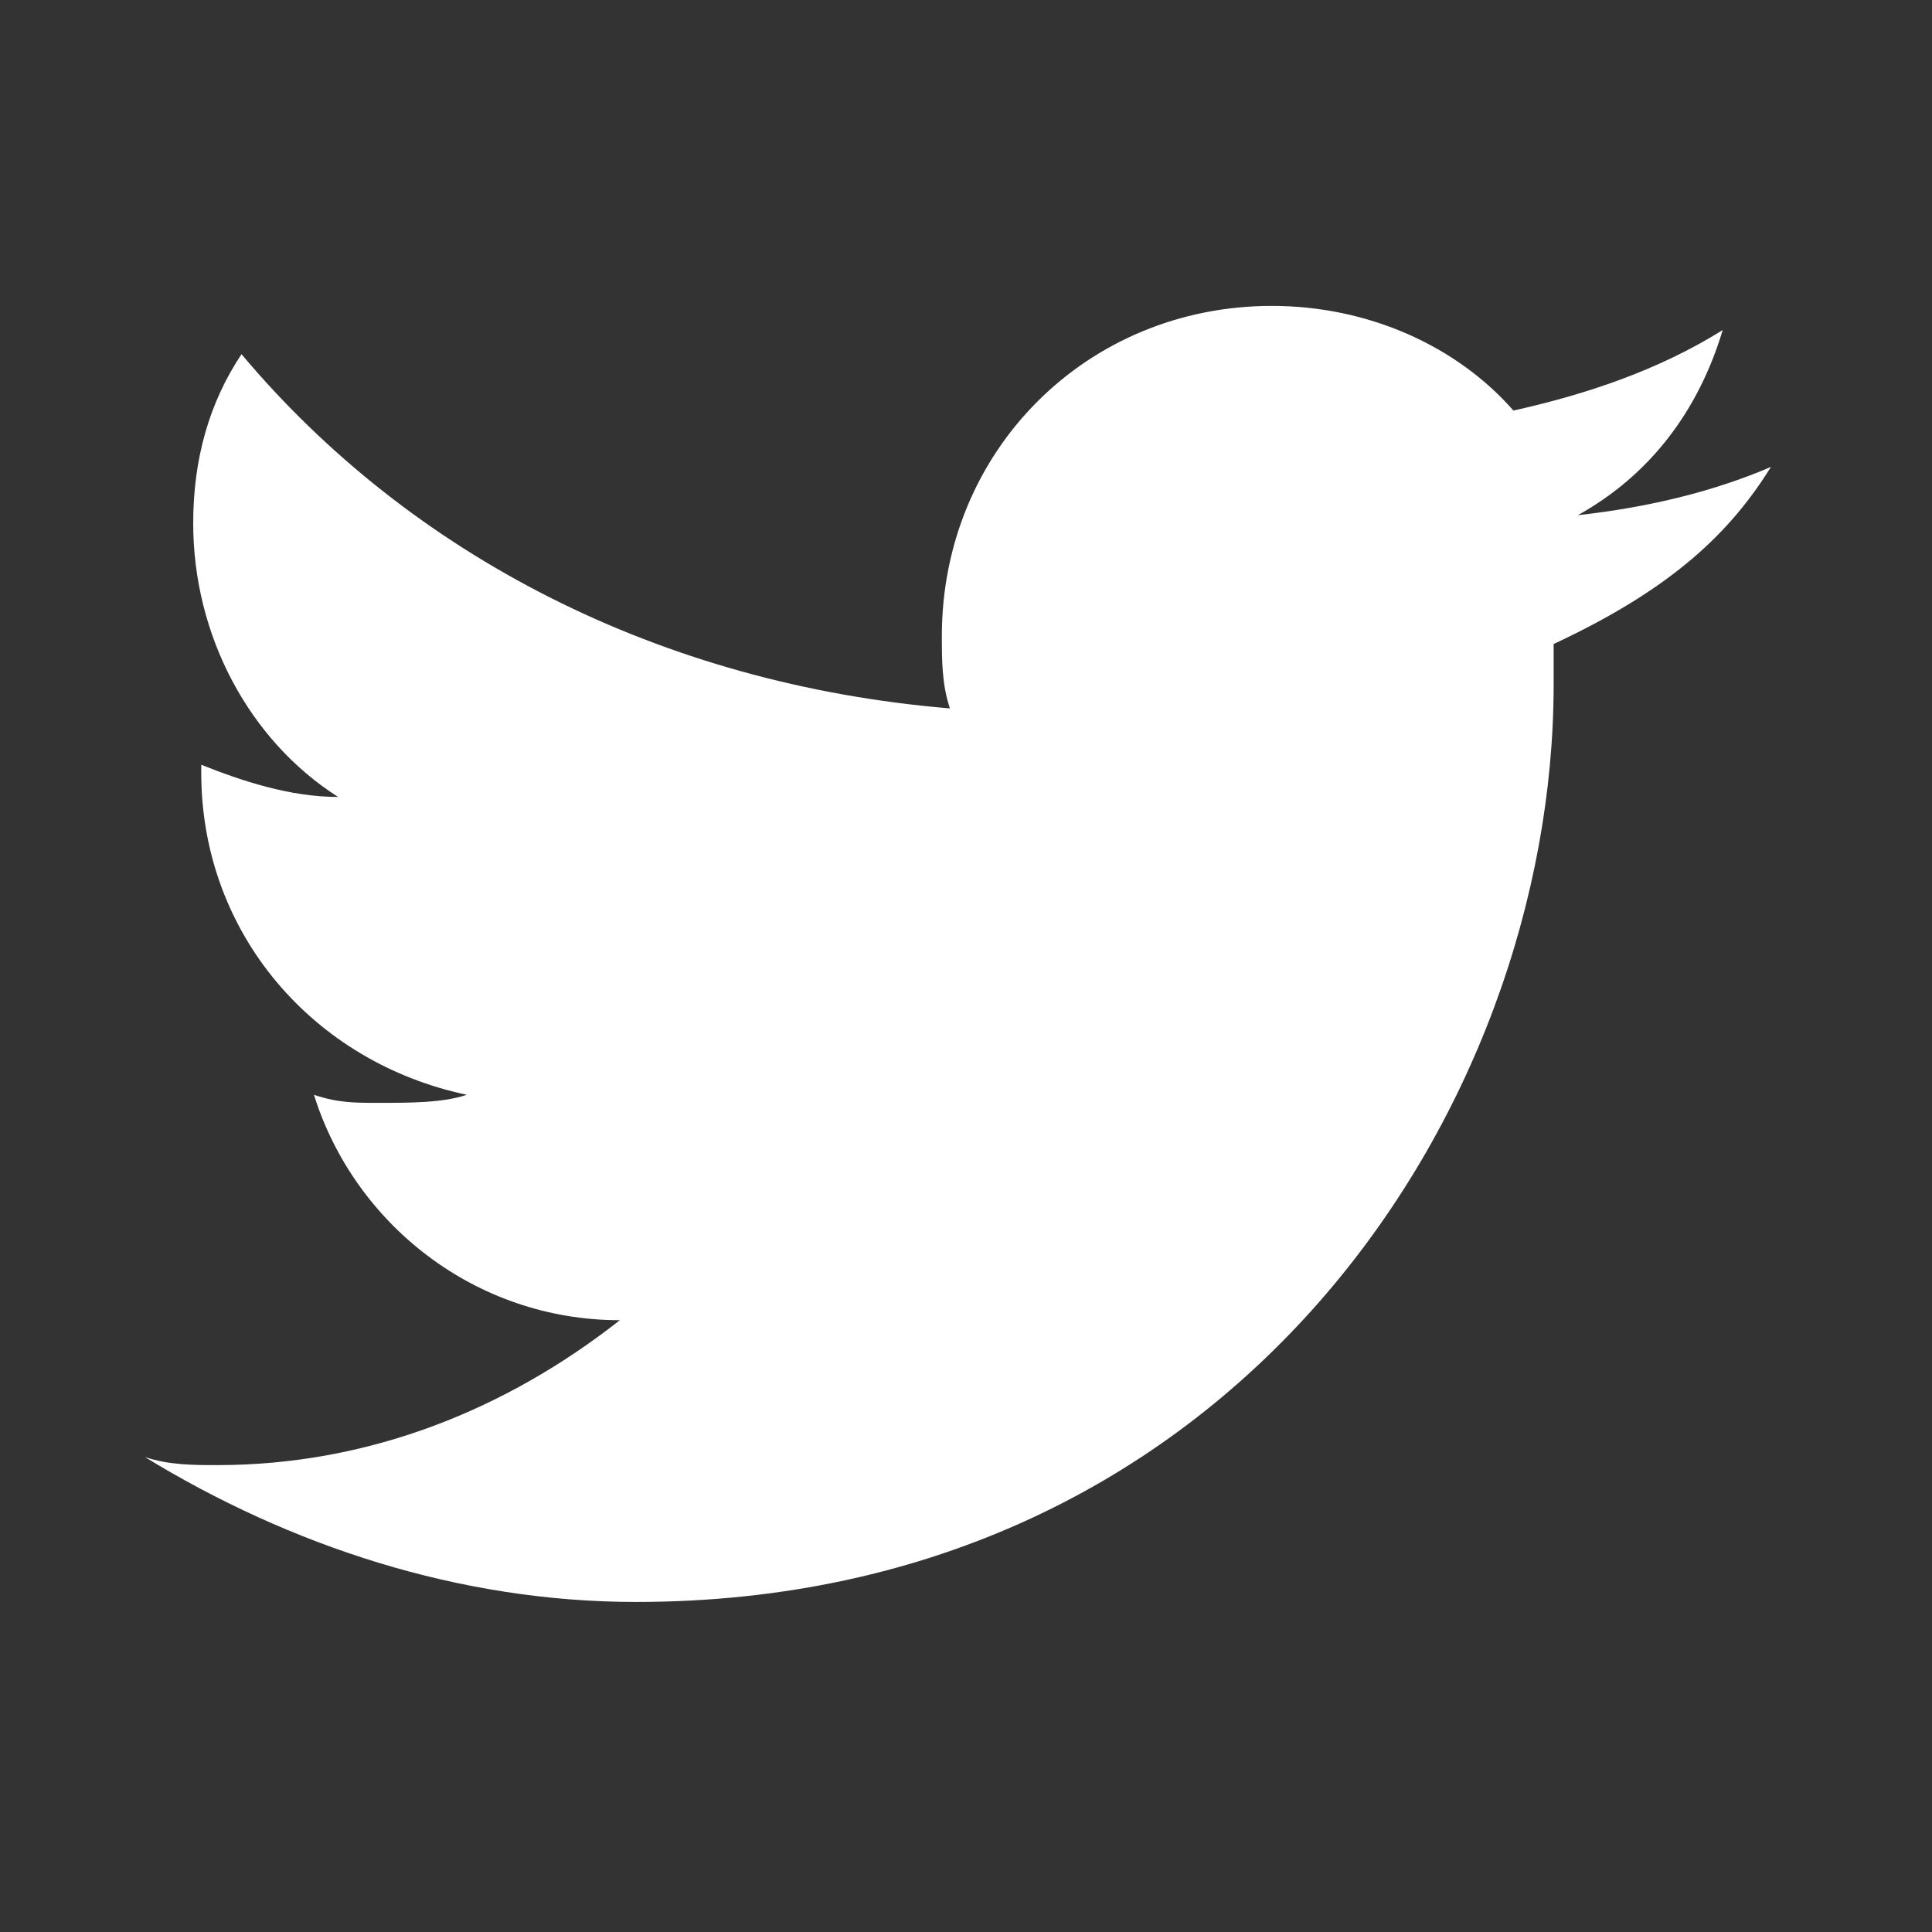 <svg xmlns="http://www.w3.org/2000/svg" viewBox="0 0 24 24" width="24" height="24">
  <rect x="0" y="0" width="24" height="24" fill="#333333" stroke="none"/>
  <path d="M22,5.8c-0.7,0.3-1.5,0.5-2.4,0.6c0.9-0.5,1.5-1.3,1.8-2.3c-0.8,0.5-1.7,0.8-2.6,1c-0.7-0.8-1.8-1.3-3-1.3
    c-2.3,0-4.1,1.8-4.1,4.1c0,0.3,0,0.6,0.1,0.9C8.2,8.5,5.1,6.9,3,4.4C2.6,5,2.4,5.7,2.4,6.5c0,1.4,0.7,2.7,1.8,3.4
    C3.6,9.9,3,9.7,2.5,9.5c0,0,0,0,0,0.1c0,2,1.4,3.6,3.3,4c-0.3,0.1-0.7,0.1-1.1,0.1c-0.3,0-0.5,0-0.8-0.1c0.5,1.6,2,2.8,3.8,2.8
    c-1.4,1.1-3.1,1.8-5,1.8c-0.3,0-0.6,0-0.9-0.1c1.8,1.1,3.9,1.8,6.1,1.8c7.4,0,11.4-6.1,11.4-11.4c0-0.2,0-0.3,0-0.5
    C20.8,7.3,21.5,6.6,22,5.8z" fill="#ffffff"/>
</svg>